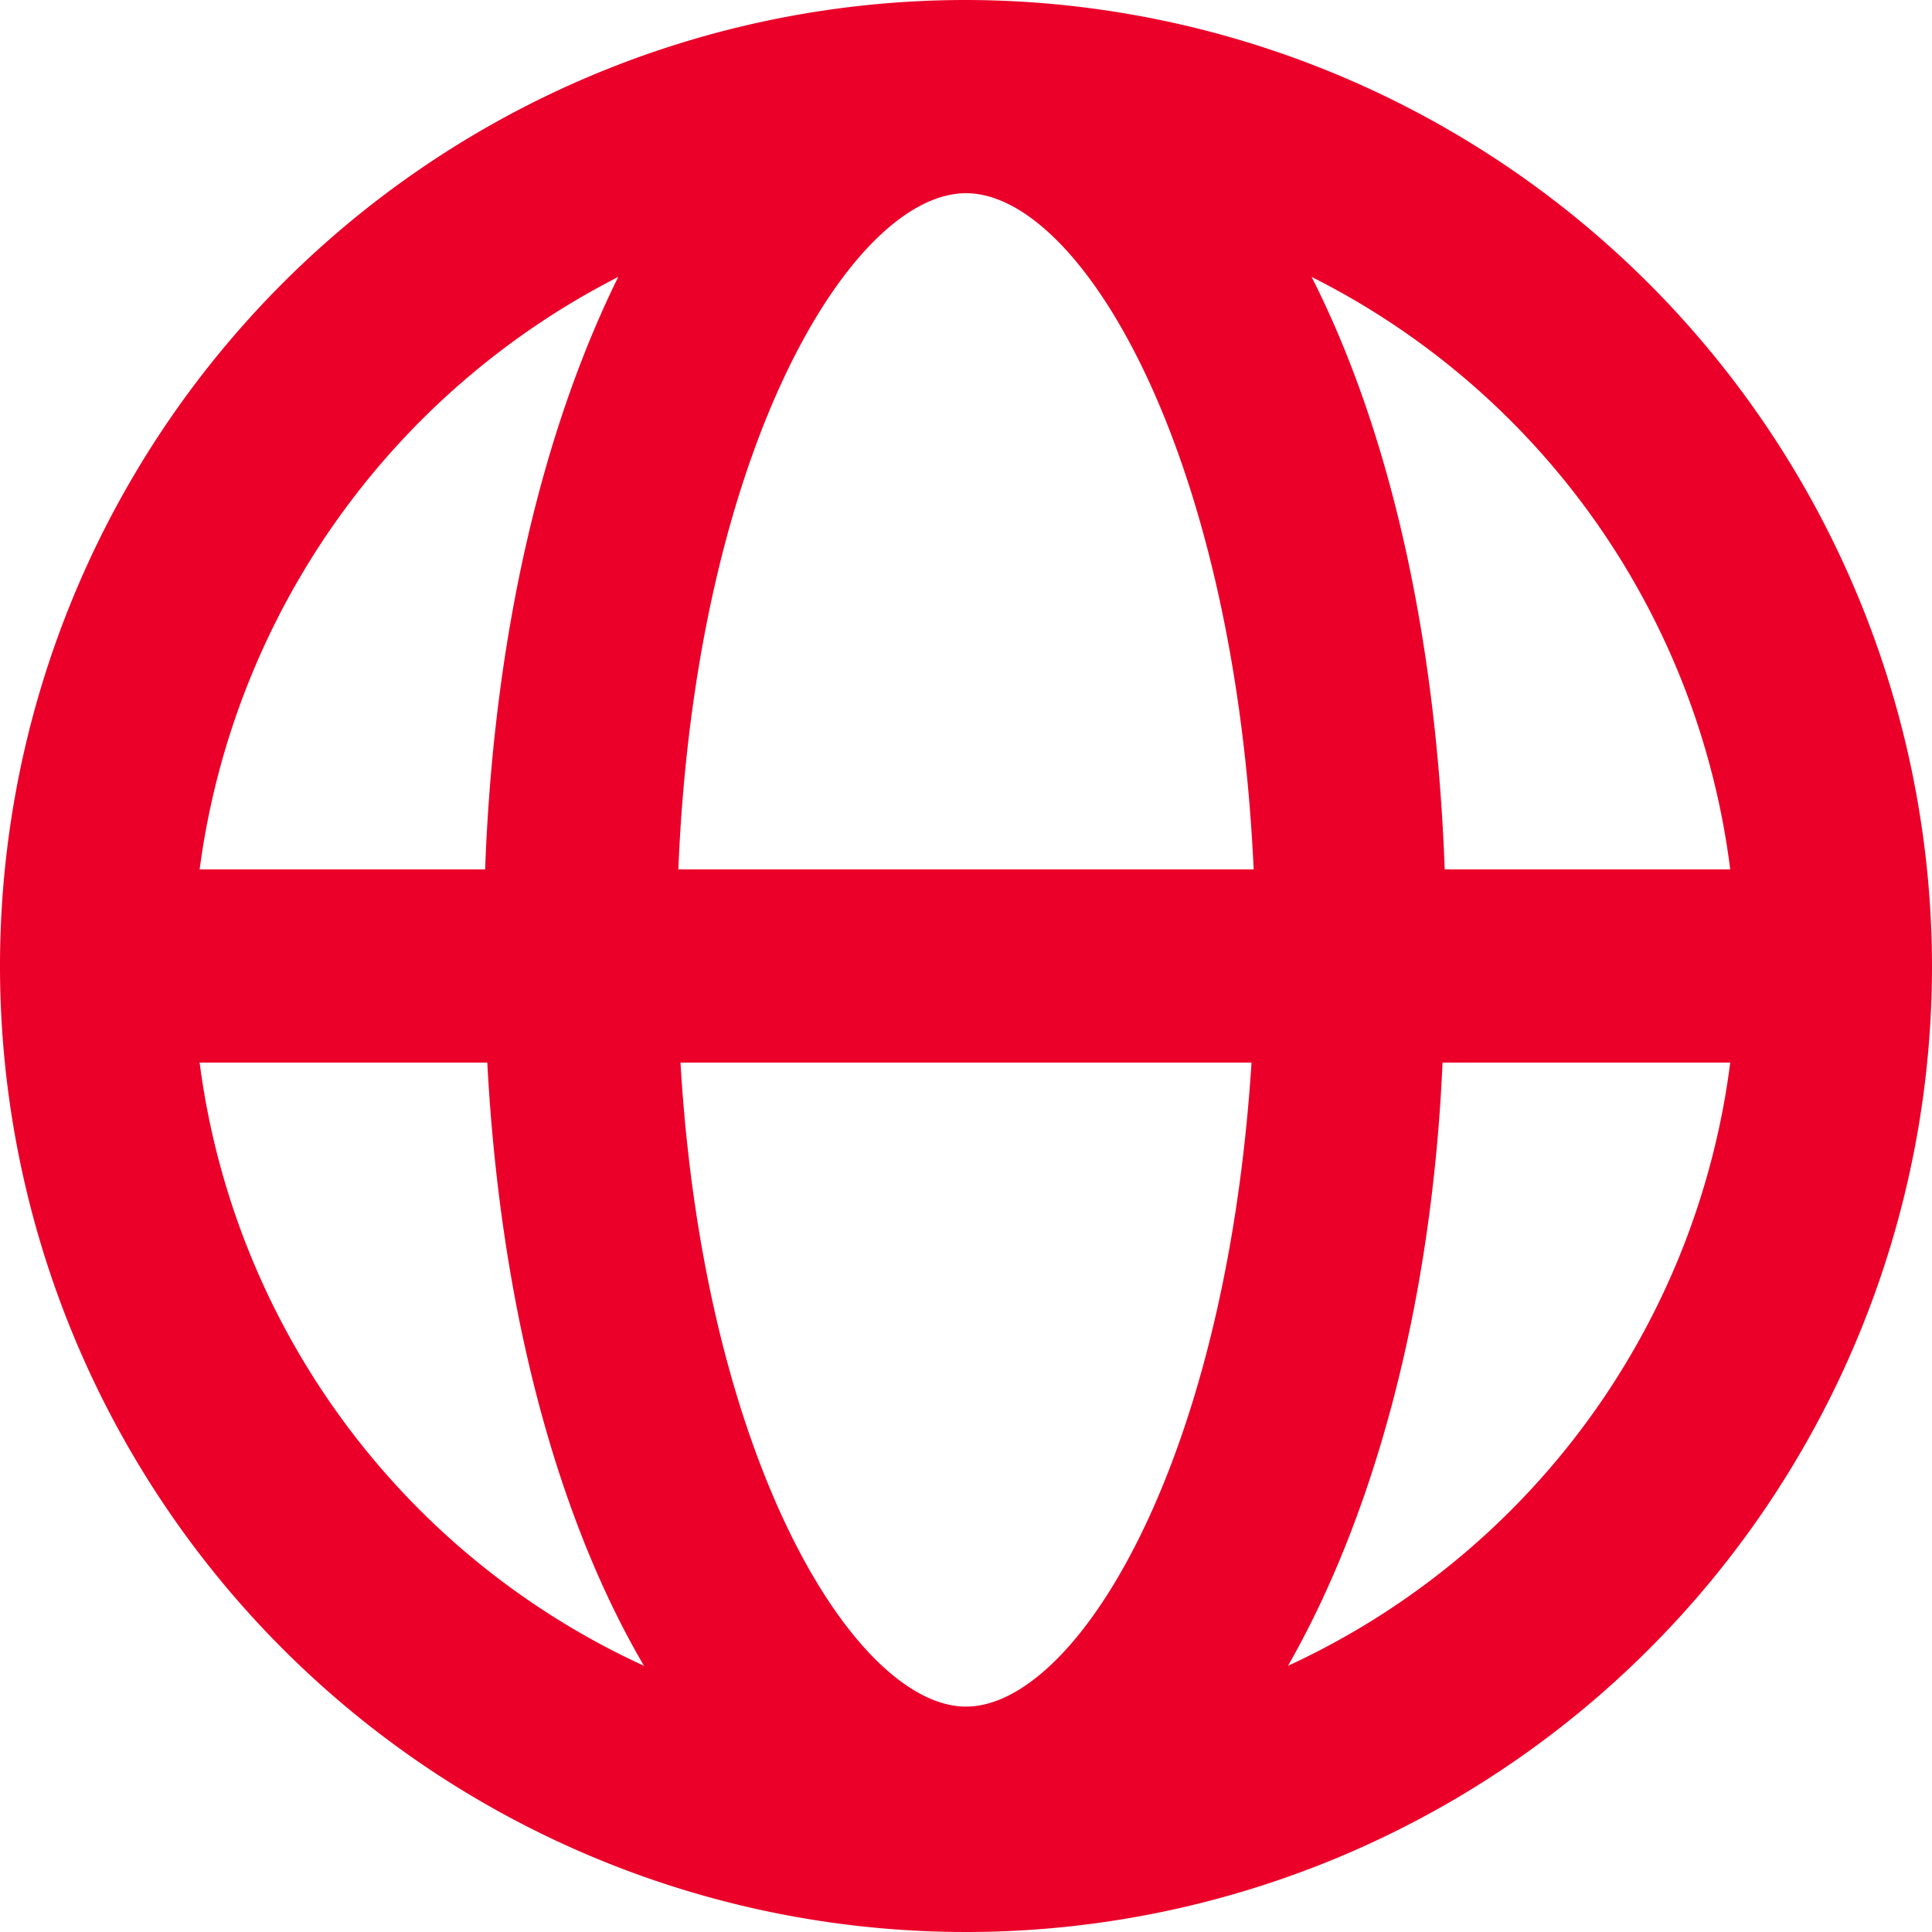 <svg xmlns="http://www.w3.org/2000/svg" viewBox="0 0 90 90"><g data-name="Calque 2"><path d="M45 0a45 45 0 1 0 45 45A45.07 45.07 0 0 0 45 0m22.3 40.5c-.4-11-2.6-20.5-6.2-27.6a35.88 35.88 0 0 1 19.5 27.6ZM28.8 12.9C25.3 20 23 29.5 22.6 40.5H9.3a36.34 36.34 0 0 1 19.5-27.6m-6.1 36.6c.6 11.3 3.2 21.1 7.3 28.1A36 36 0 0 1 9.3 49.5Zm22.3 30c-5.1 0-12.2-11.3-13.3-30h26.6c-1.2 18.8-8.2 30-13.3 30m-13.4-39C32.4 20.9 39.7 9 45 9s12.5 11.9 13.4 31.5ZM60 77.6c4-7 6.7-16.8 7.2-28.1h13.4A35.93 35.93 0 0 1 60 77.6" data-name="Calque 1" style="fill:#eb0029"/></g></svg>